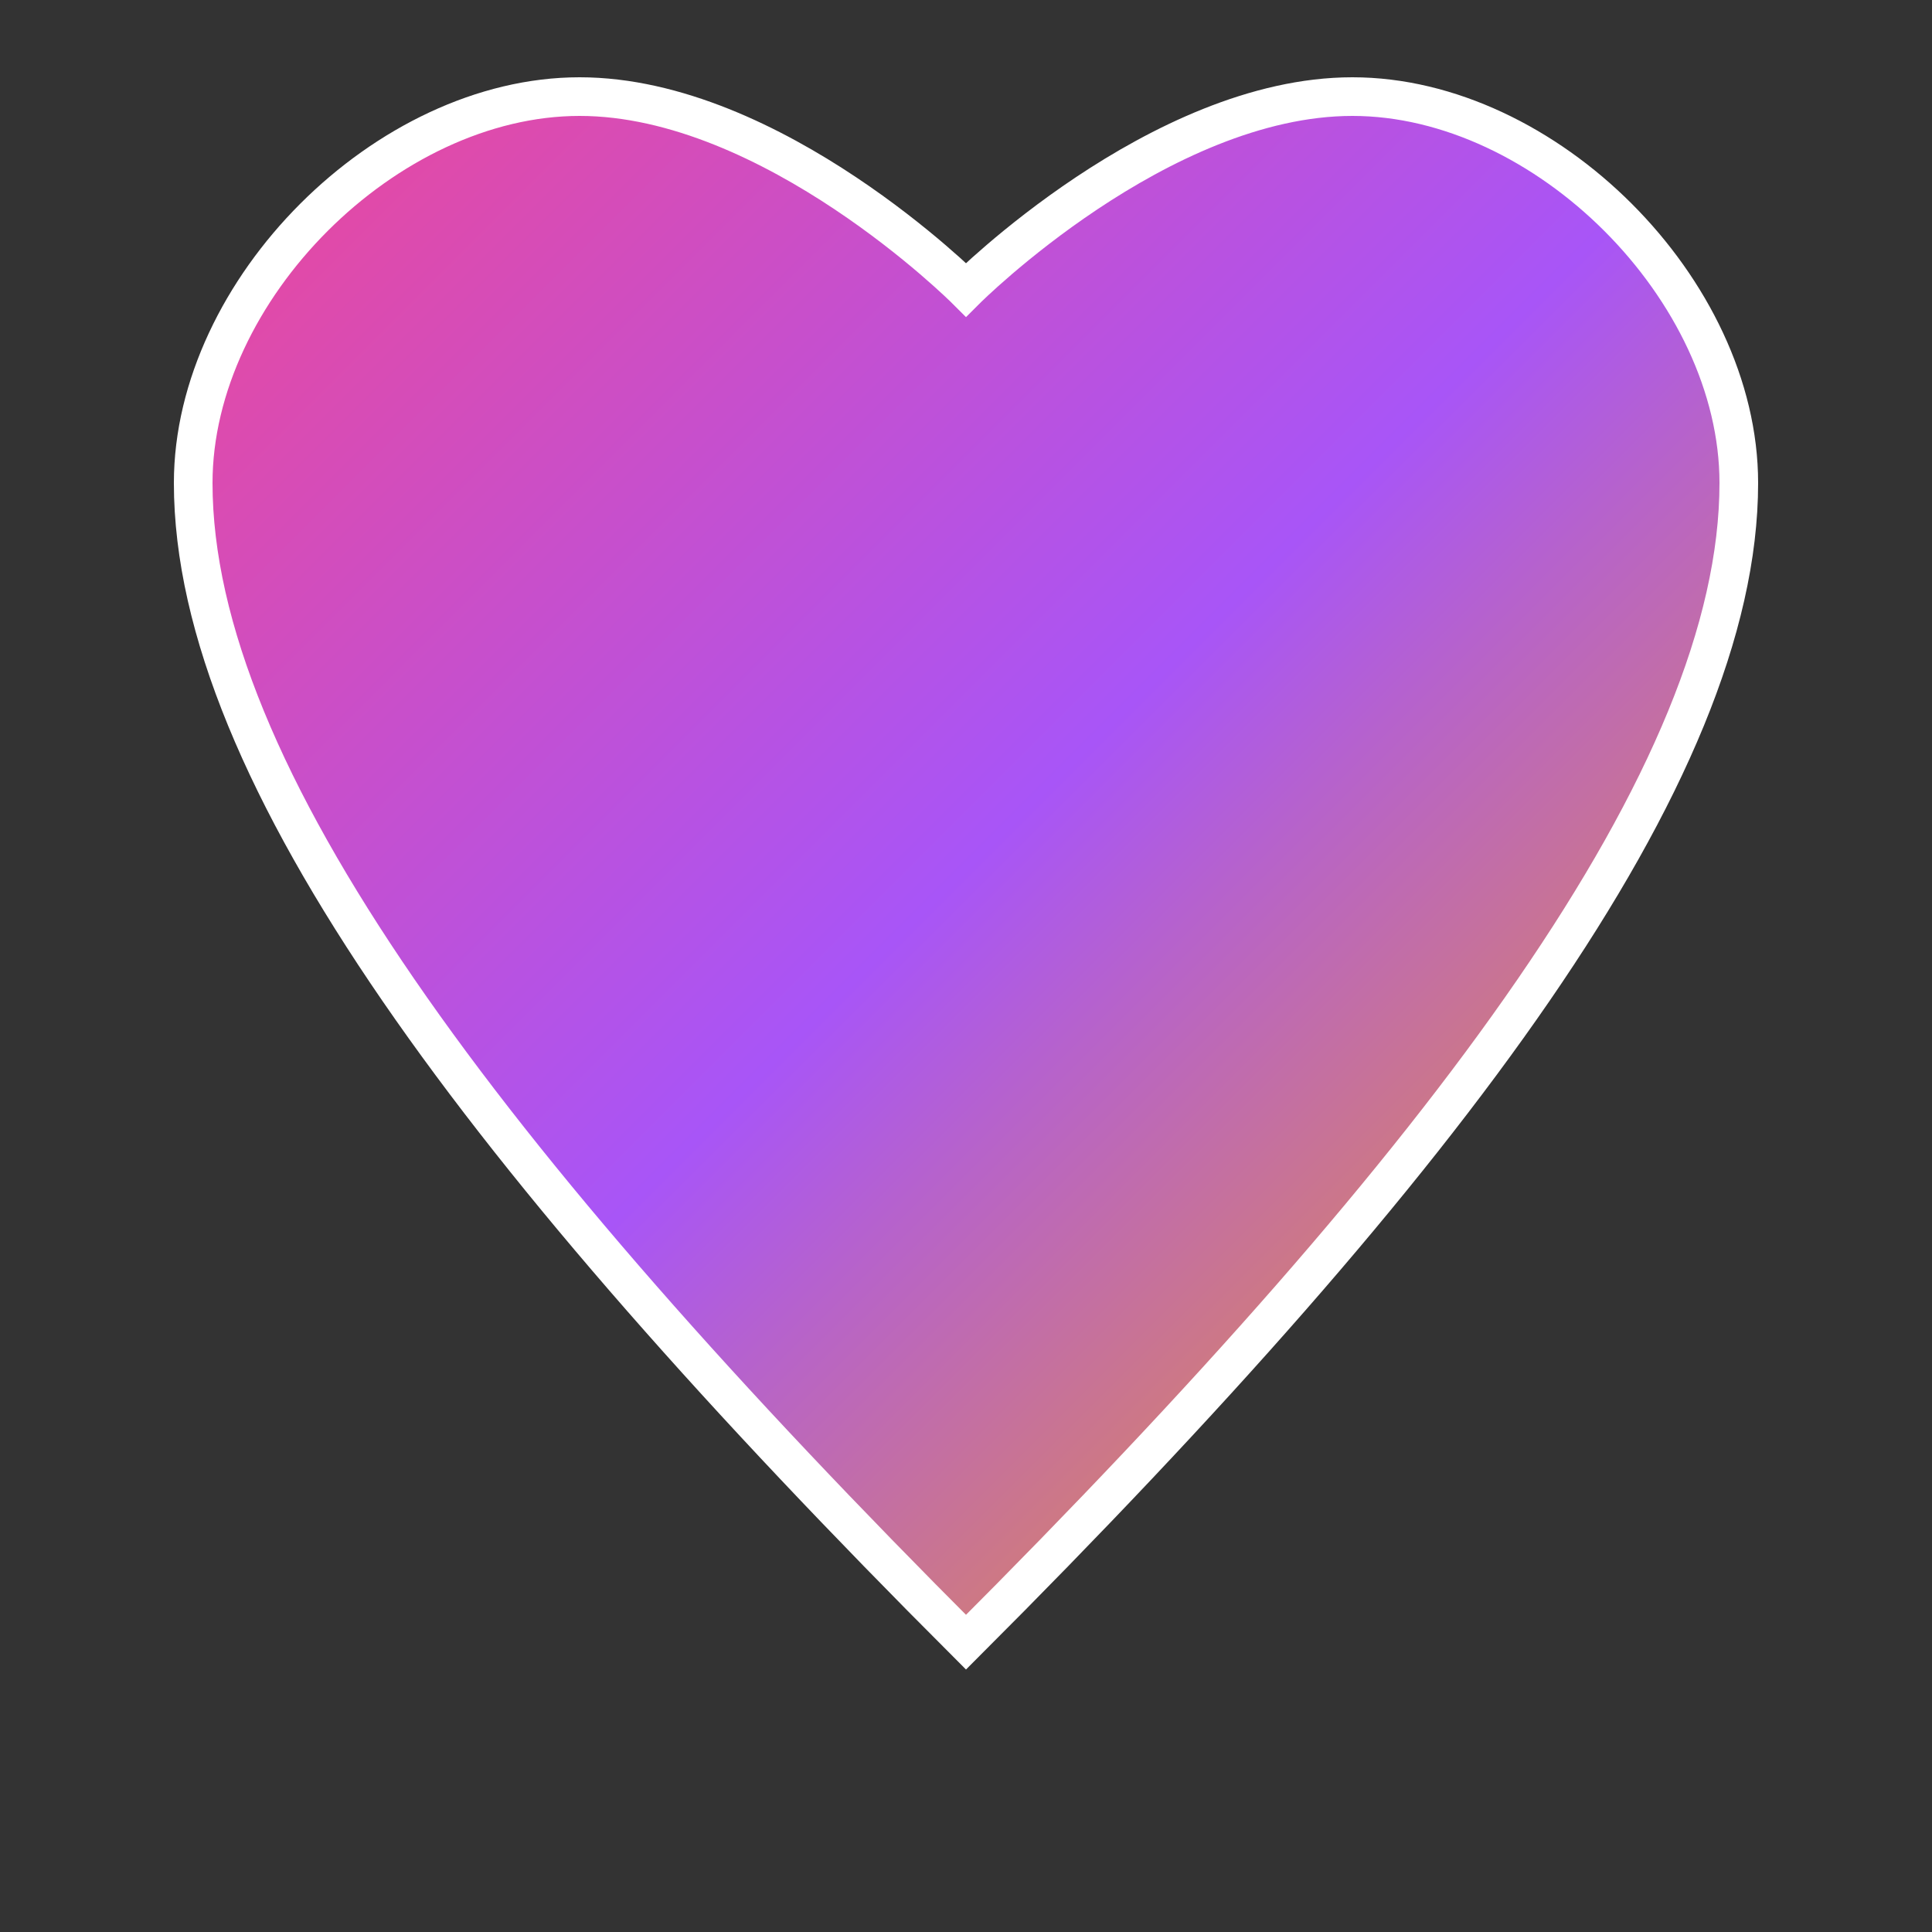 <svg xmlns="http://www.w3.org/2000/svg" viewBox="0 0 100 100">
  <rect x="0" y="0" width="100" height="100" fill="#333333" stroke="none"/>
  <defs>
    <linearGradient id="heartGradient" x1="0%" y1="0%" x2="100%" y2="100%">
      <stop offset="0%" style="stop-color:#ec4899;stop-opacity:1" />
      <stop offset="50%" style="stop-color:#a855f7;stop-opacity:1" />
      <stop offset="100%" style="stop-color:#f59e0b;stop-opacity:1" />
    </linearGradient>
  </defs>
  <path d="M50 85 C25 60, 10 40, 10 25 C10 15, 20 5, 30 5 C40 5, 50 15, 50 15 C50 15, 60 5, 70 5 C80 5, 90 15, 90 25 C90 40, 75 60, 50 85 Z" 
        fill="url(#heartGradient)" 
        stroke="white" 
        stroke-width="2"/>
</svg>